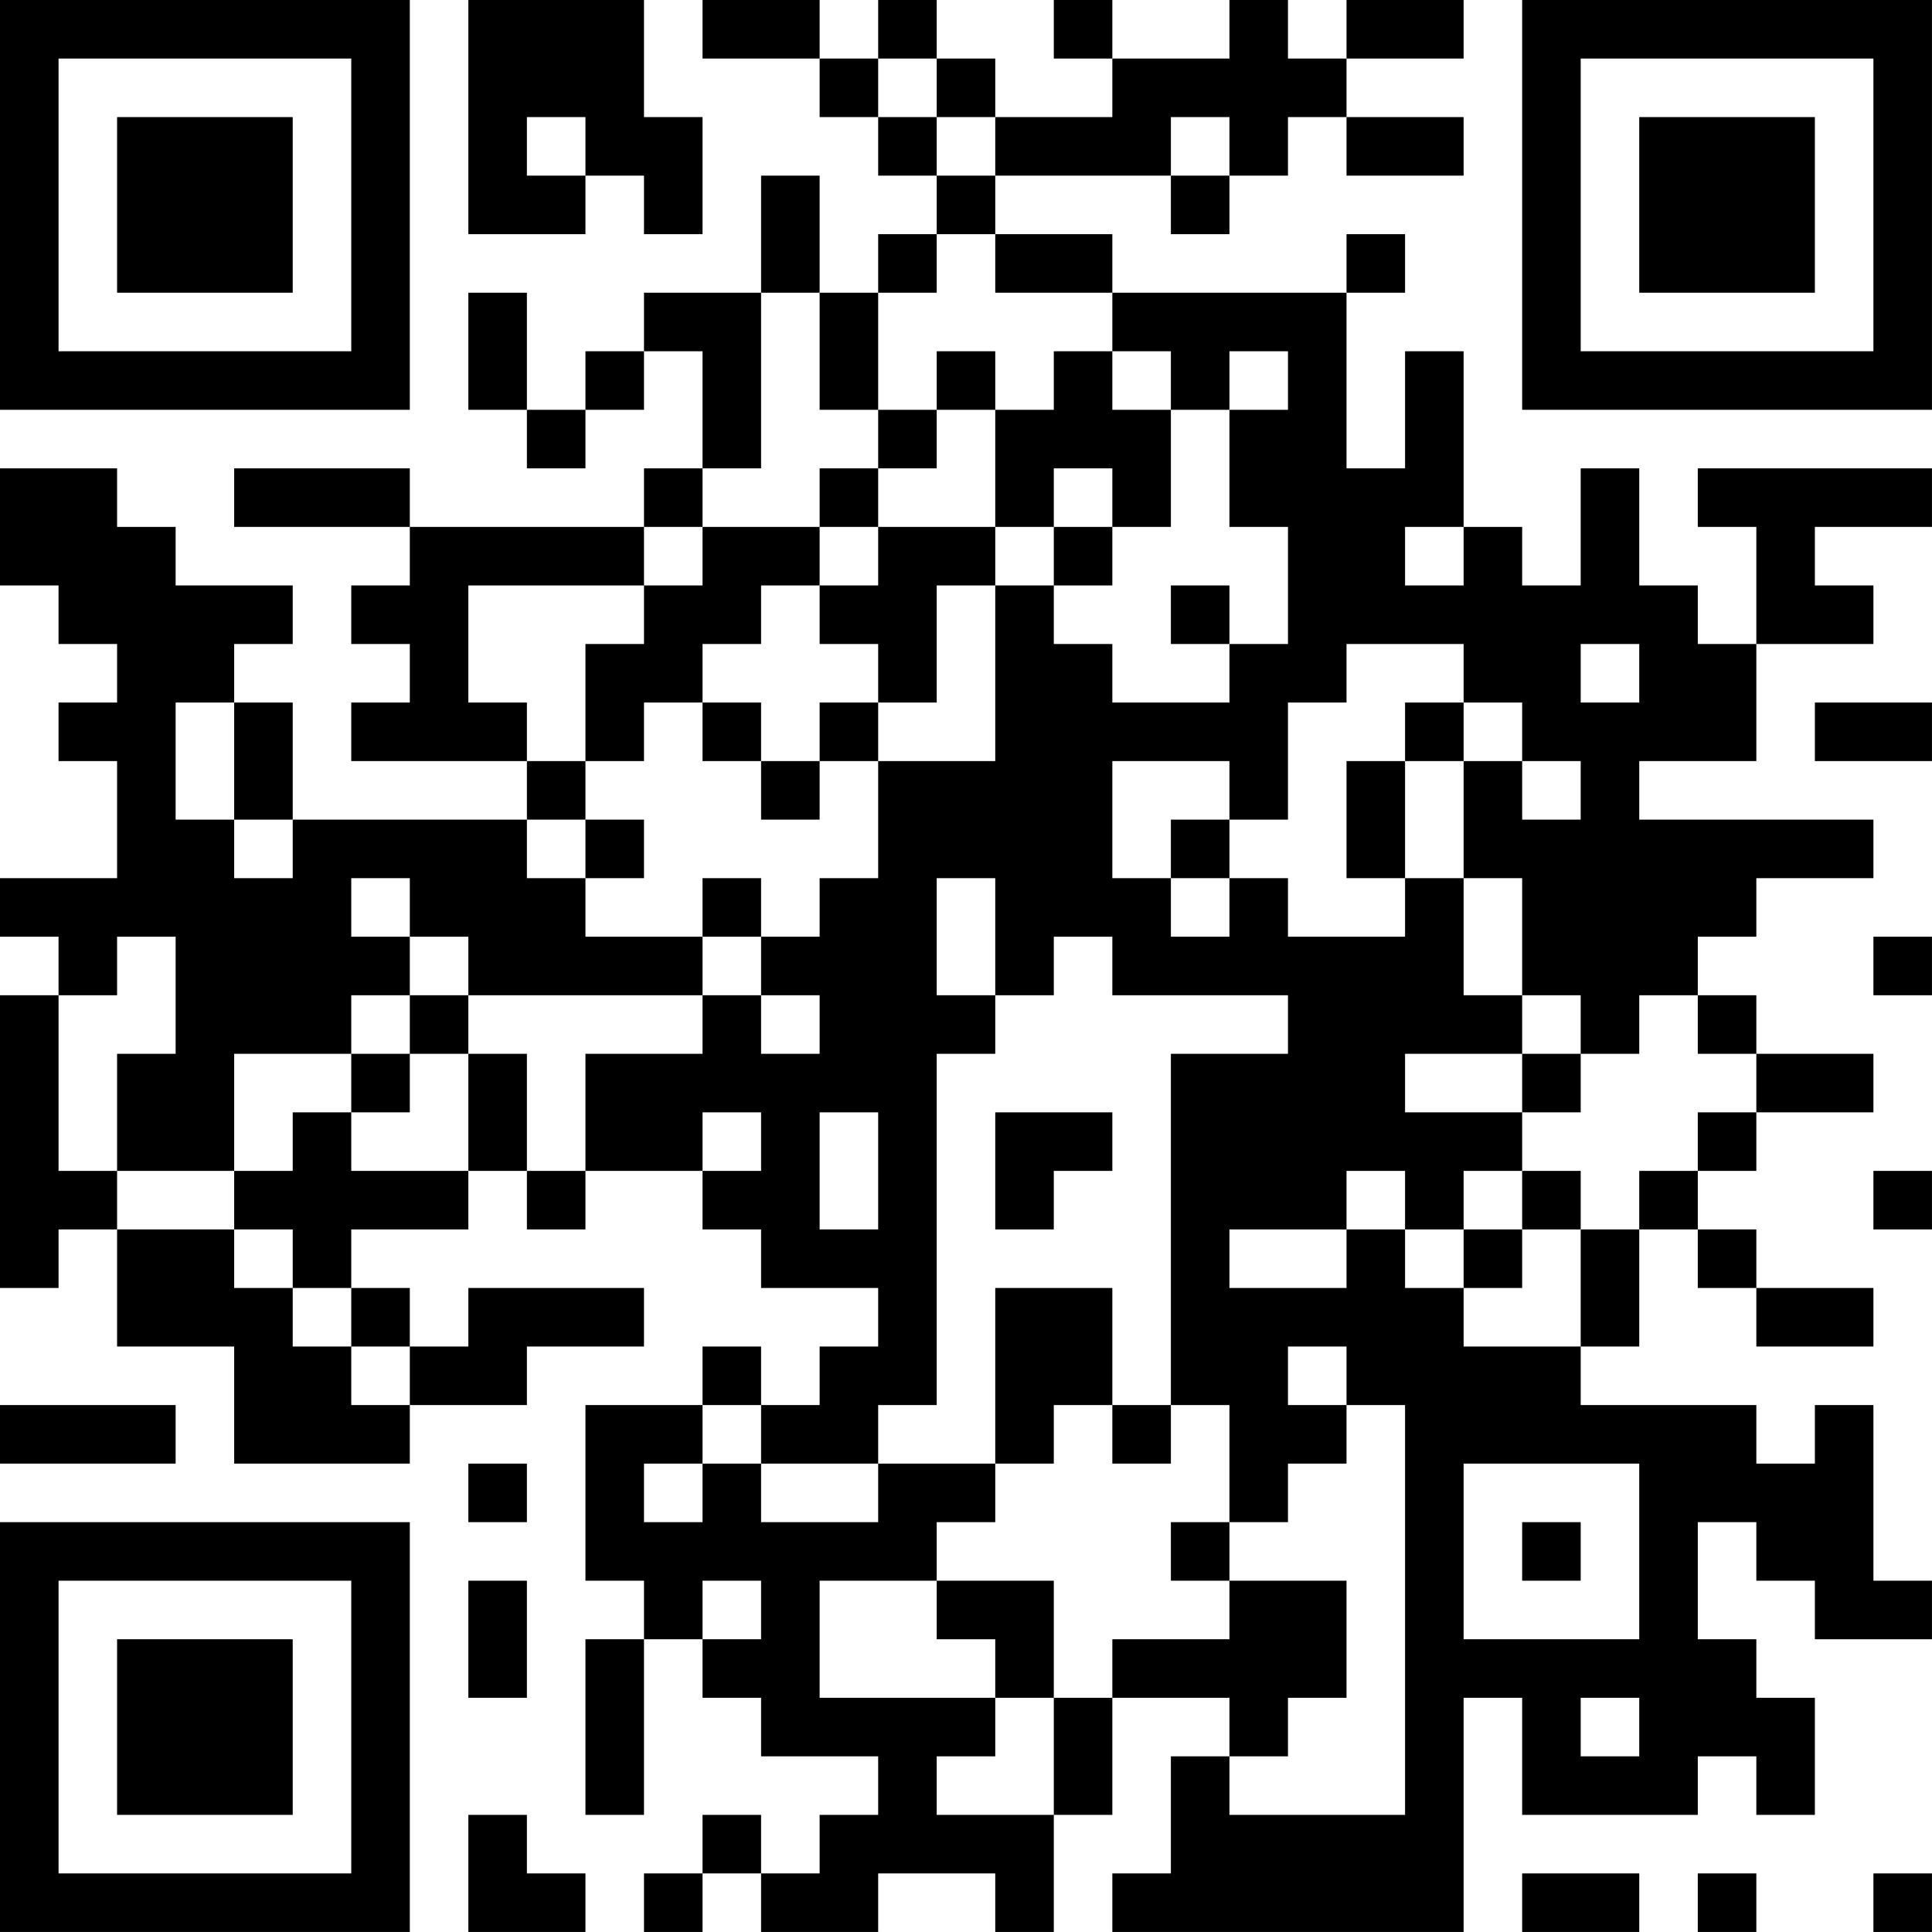 <?xml version="1.0" encoding="UTF-8"?>
<svg xmlns="http://www.w3.org/2000/svg" version="1.1" width="400" height="400" viewBox="0 0 400 400"><rect x="0" y="0" width="400" height="400" fill="#ffffff"/><g transform="scale(12.121)"><g transform="translate(0,0)"><path fill-rule="evenodd" d="M8 0L8 4L10 4L10 3L11 3L11 4L12 4L12 2L11 2L11 0ZM12 0L12 1L14 1L14 2L15 2L15 3L16 3L16 4L15 4L15 5L14 5L14 3L13 3L13 5L11 5L11 6L10 6L10 7L9 7L9 5L8 5L8 7L9 7L9 8L10 8L10 7L11 7L11 6L12 6L12 8L11 8L11 9L7 9L7 8L4 8L4 9L7 9L7 10L6 10L6 11L7 11L7 12L6 12L6 13L9 13L9 14L5 14L5 12L4 12L4 11L5 11L5 10L3 10L3 9L2 9L2 8L0 8L0 10L1 10L1 11L2 11L2 12L1 12L1 13L2 13L2 15L0 15L0 16L1 16L1 17L0 17L0 22L1 22L1 21L2 21L2 23L4 23L4 25L7 25L7 24L9 24L9 23L11 23L11 22L8 22L8 23L7 23L7 22L6 22L6 21L8 21L8 20L9 20L9 21L10 21L10 20L12 20L12 21L13 21L13 22L15 22L15 23L14 23L14 24L13 24L13 23L12 23L12 24L10 24L10 27L11 27L11 28L10 28L10 31L11 31L11 28L12 28L12 29L13 29L13 30L15 30L15 31L14 31L14 32L13 32L13 31L12 31L12 32L11 32L11 33L12 33L12 32L13 32L13 33L15 33L15 32L17 32L17 33L18 33L18 31L19 31L19 29L21 29L21 30L20 30L20 32L19 32L19 33L25 33L25 29L26 29L26 31L29 31L29 30L30 30L30 31L31 31L31 29L30 29L30 28L29 28L29 26L30 26L30 27L31 27L31 28L33 28L33 27L32 27L32 24L31 24L31 25L30 25L30 24L27 24L27 23L28 23L28 21L29 21L29 22L30 22L30 23L32 23L32 22L30 22L30 21L29 21L29 20L30 20L30 19L32 19L32 18L30 18L30 17L29 17L29 16L30 16L30 15L32 15L32 14L28 14L28 13L30 13L30 11L32 11L32 10L31 10L31 9L33 9L33 8L29 8L29 9L30 9L30 11L29 11L29 10L28 10L28 8L27 8L27 10L26 10L26 9L25 9L25 6L24 6L24 8L23 8L23 5L24 5L24 4L23 4L23 5L19 5L19 4L17 4L17 3L20 3L20 4L21 4L21 3L22 3L22 2L23 2L23 3L25 3L25 2L23 2L23 1L25 1L25 0L23 0L23 1L22 1L22 0L21 0L21 1L19 1L19 0L18 0L18 1L19 1L19 2L17 2L17 1L16 1L16 0L15 0L15 1L14 1L14 0ZM15 1L15 2L16 2L16 3L17 3L17 2L16 2L16 1ZM9 2L9 3L10 3L10 2ZM20 2L20 3L21 3L21 2ZM16 4L16 5L15 5L15 7L14 7L14 5L13 5L13 8L12 8L12 9L11 9L11 10L8 10L8 12L9 12L9 13L10 13L10 14L9 14L9 15L10 15L10 16L12 16L12 17L8 17L8 16L7 16L7 15L6 15L6 16L7 16L7 17L6 17L6 18L4 18L4 20L2 20L2 18L3 18L3 16L2 16L2 17L1 17L1 20L2 20L2 21L4 21L4 22L5 22L5 23L6 23L6 24L7 24L7 23L6 23L6 22L5 22L5 21L4 21L4 20L5 20L5 19L6 19L6 20L8 20L8 18L9 18L9 20L10 20L10 18L12 18L12 17L13 17L13 18L14 18L14 17L13 17L13 16L14 16L14 15L15 15L15 13L17 13L17 10L18 10L18 11L19 11L19 12L21 12L21 11L22 11L22 9L21 9L21 7L22 7L22 6L21 6L21 7L20 7L20 6L19 6L19 5L17 5L17 4ZM16 6L16 7L15 7L15 8L14 8L14 9L12 9L12 10L11 10L11 11L10 11L10 13L11 13L11 12L12 12L12 13L13 13L13 14L14 14L14 13L15 13L15 12L16 12L16 10L17 10L17 9L18 9L18 10L19 10L19 9L20 9L20 7L19 7L19 6L18 6L18 7L17 7L17 6ZM16 7L16 8L15 8L15 9L14 9L14 10L13 10L13 11L12 11L12 12L13 12L13 13L14 13L14 12L15 12L15 11L14 11L14 10L15 10L15 9L17 9L17 7ZM18 8L18 9L19 9L19 8ZM24 9L24 10L25 10L25 9ZM20 10L20 11L21 11L21 10ZM23 11L23 12L22 12L22 14L21 14L21 13L19 13L19 15L20 15L20 16L21 16L21 15L22 15L22 16L24 16L24 15L25 15L25 17L26 17L26 18L24 18L24 19L26 19L26 20L25 20L25 21L24 21L24 20L23 20L23 21L21 21L21 22L23 22L23 21L24 21L24 22L25 22L25 23L27 23L27 21L28 21L28 20L29 20L29 19L30 19L30 18L29 18L29 17L28 17L28 18L27 18L27 17L26 17L26 15L25 15L25 13L26 13L26 14L27 14L27 13L26 13L26 12L25 12L25 11ZM27 11L27 12L28 12L28 11ZM3 12L3 14L4 14L4 15L5 15L5 14L4 14L4 12ZM24 12L24 13L23 13L23 15L24 15L24 13L25 13L25 12ZM31 12L31 13L33 13L33 12ZM10 14L10 15L11 15L11 14ZM20 14L20 15L21 15L21 14ZM12 15L12 16L13 16L13 15ZM16 15L16 17L17 17L17 18L16 18L16 24L15 24L15 25L13 25L13 24L12 24L12 25L11 25L11 26L12 26L12 25L13 25L13 26L15 26L15 25L17 25L17 26L16 26L16 27L14 27L14 29L17 29L17 30L16 30L16 31L18 31L18 29L19 29L19 28L21 28L21 27L23 27L23 29L22 29L22 30L21 30L21 31L24 31L24 24L23 24L23 23L22 23L22 24L23 24L23 25L22 25L22 26L21 26L21 24L20 24L20 18L22 18L22 17L19 17L19 16L18 16L18 17L17 17L17 15ZM32 16L32 17L33 17L33 16ZM7 17L7 18L6 18L6 19L7 19L7 18L8 18L8 17ZM26 18L26 19L27 19L27 18ZM12 19L12 20L13 20L13 19ZM14 19L14 21L15 21L15 19ZM17 19L17 21L18 21L18 20L19 20L19 19ZM26 20L26 21L25 21L25 22L26 22L26 21L27 21L27 20ZM32 20L32 21L33 21L33 20ZM17 22L17 25L18 25L18 24L19 24L19 25L20 25L20 24L19 24L19 22ZM0 24L0 25L3 25L3 24ZM8 25L8 26L9 26L9 25ZM25 25L25 28L28 28L28 25ZM20 26L20 27L21 27L21 26ZM26 26L26 27L27 27L27 26ZM8 27L8 29L9 29L9 27ZM12 27L12 28L13 28L13 27ZM16 27L16 28L17 28L17 29L18 29L18 27ZM27 29L27 30L28 30L28 29ZM8 31L8 33L10 33L10 32L9 32L9 31ZM26 32L26 33L28 33L28 32ZM29 32L29 33L30 33L30 32ZM32 32L32 33L33 33L33 32ZM0 0L0 7L7 7L7 0ZM1 1L1 6L6 6L6 1ZM2 2L2 5L5 5L5 2ZM26 0L26 7L33 7L33 0ZM27 1L27 6L32 6L32 1ZM28 2L28 5L31 5L31 2ZM0 26L0 33L7 33L7 26ZM1 27L1 32L6 32L6 27ZM2 28L2 31L5 31L5 28Z" fill="#000000"/></g></g></svg>
